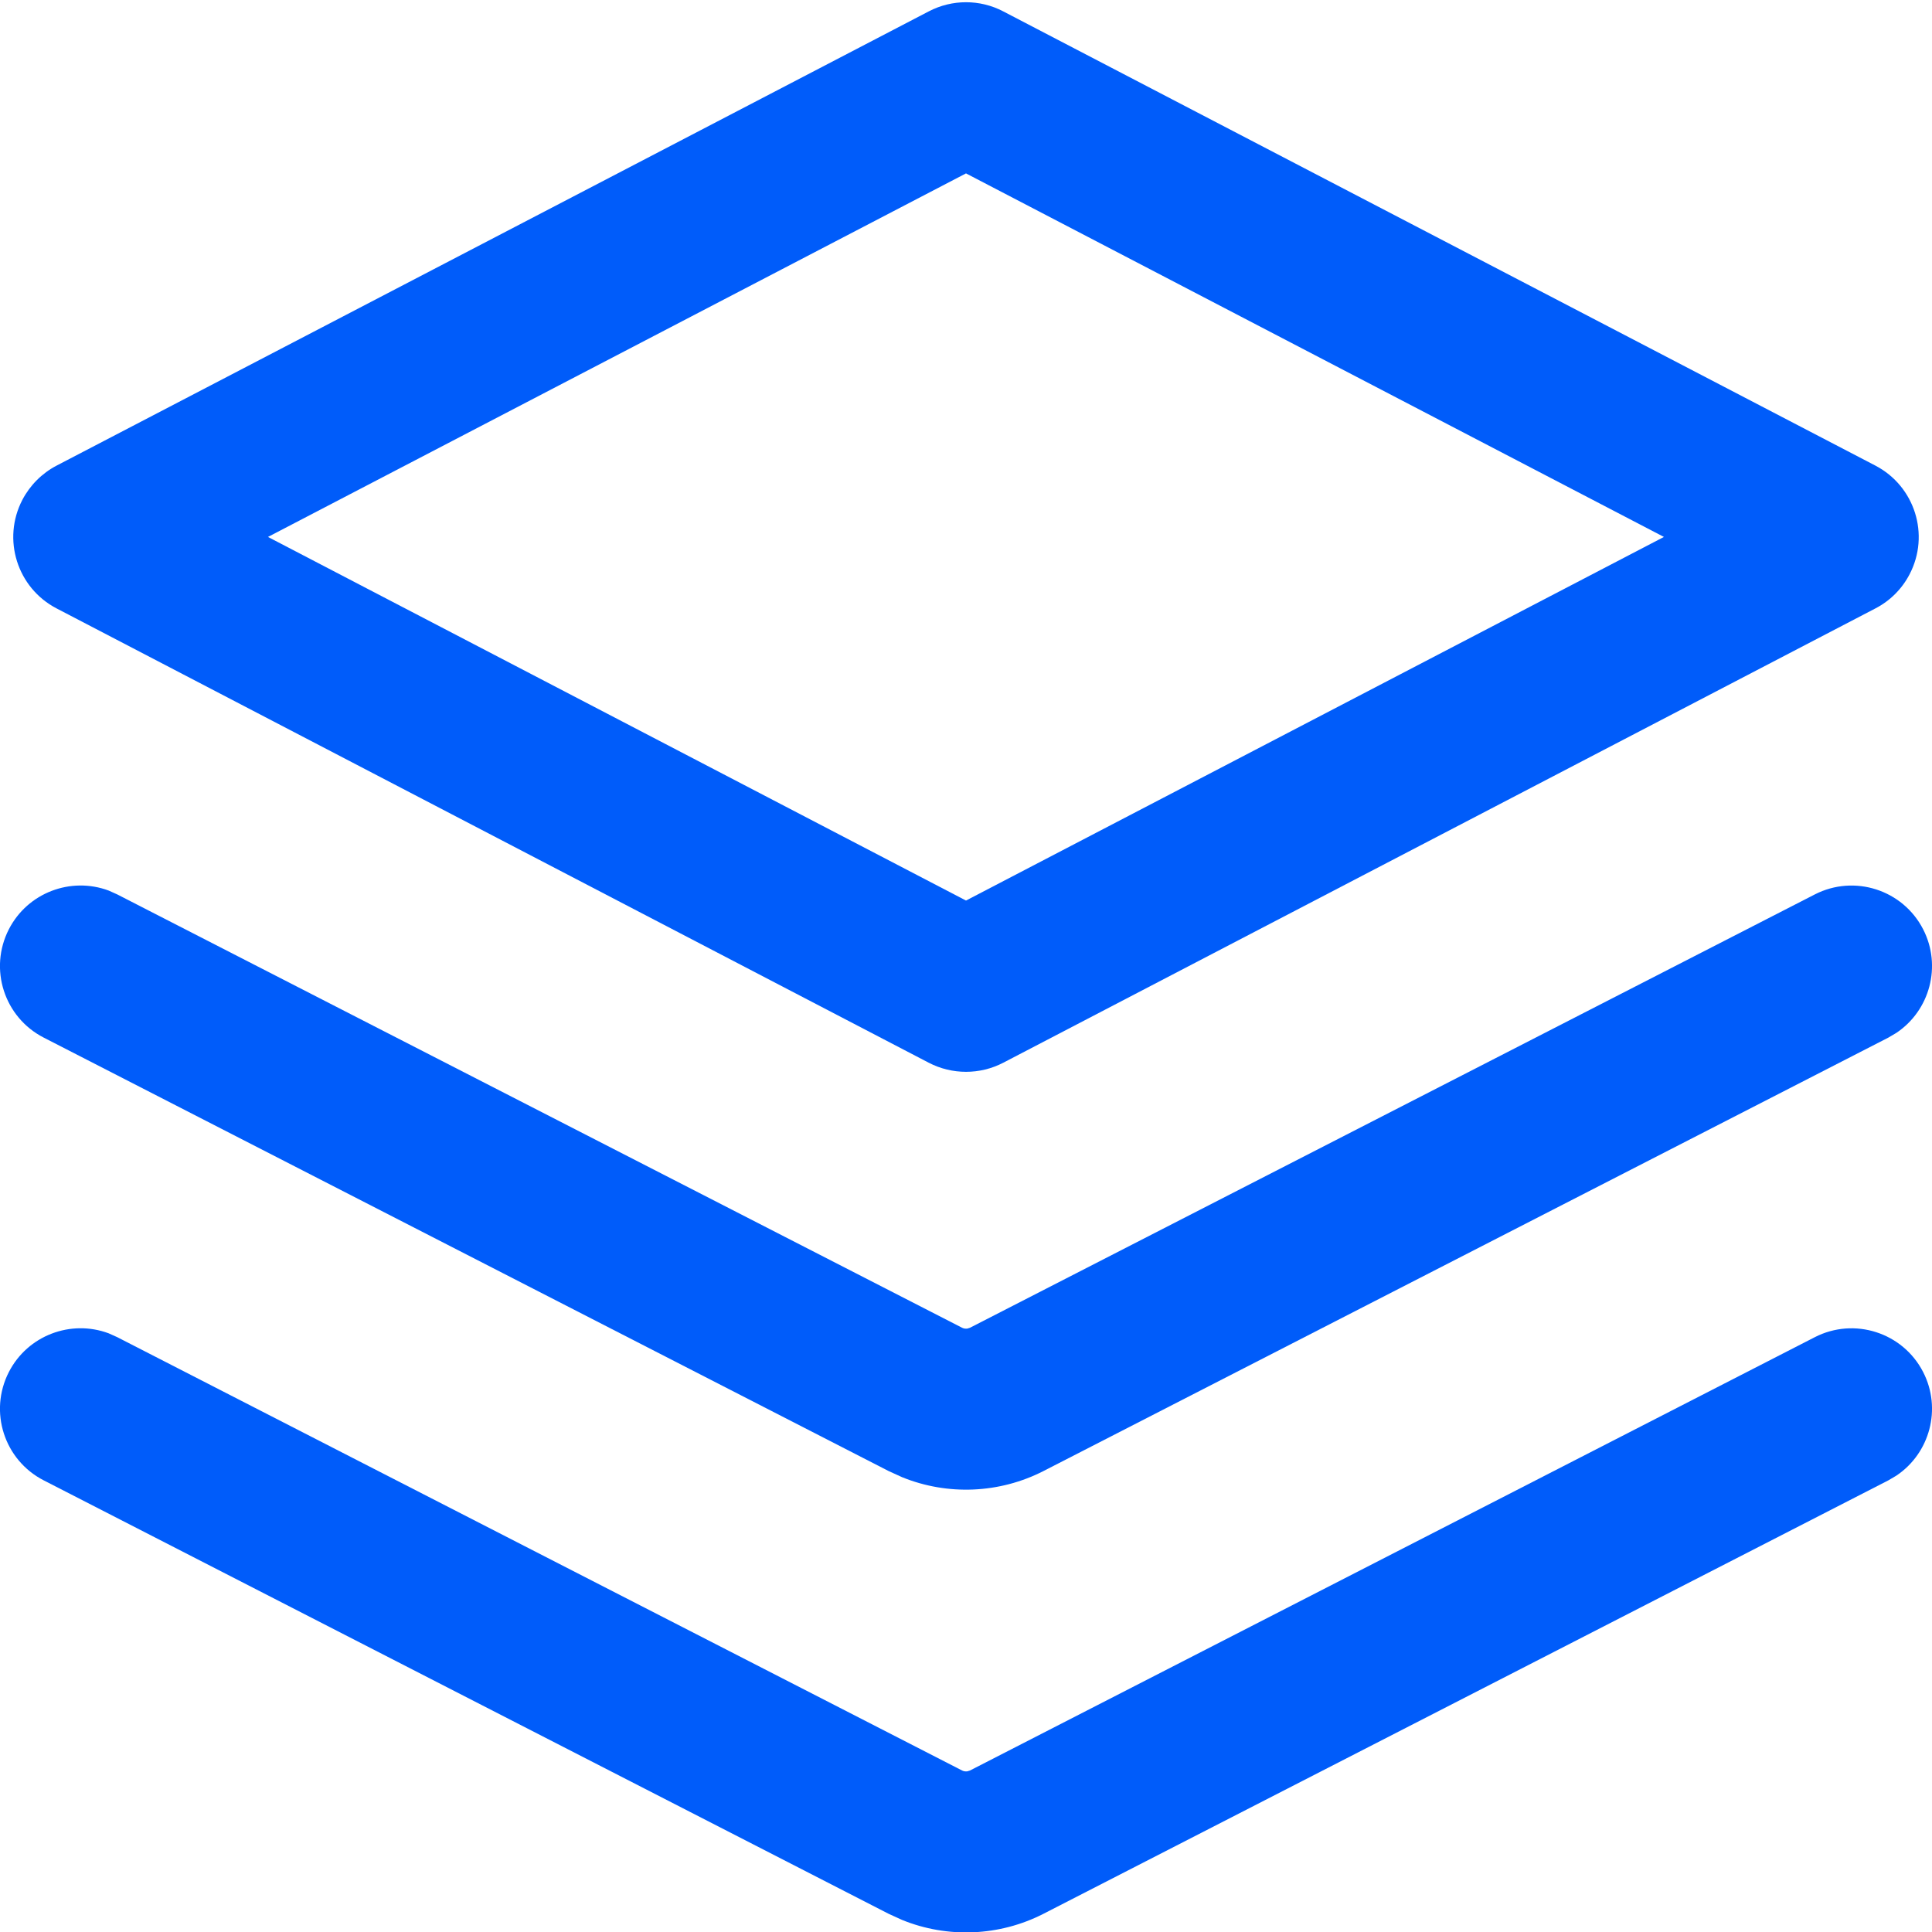 <?xml version="1.0" encoding="UTF-8"?>
<svg width="24px" height="24px" viewBox="0 0 24 24" version="1.1" xmlns="http://www.w3.org/2000/svg" xmlns:xlink="http://www.w3.org/1999/xlink">
    <title>常用功能icon</title>
    <g id="页面-1" stroke="none" stroke-width="1" fill="none" fill-rule="evenodd">
        <g id="帮助中心首页" transform="translate(-860, -539)" fill="#005CFA" fill-rule="nonzero">
            <g id="常用功能" transform="translate(828, 504)">
                <g id="常用功能icon" transform="translate(32, 35.028)">
                    <path d="M12.462,0.113 L23.297,5.756 C23.787,6.012 23.977,6.615 23.722,7.105 C23.628,7.287 23.479,7.436 23.297,7.53 L12.462,13.174 C12.173,13.324 11.828,13.324 11.538,13.174 L0.703,7.53 C0.213,7.275 0.023,6.671 0.278,6.181 C0.373,6 0.521,5.851 0.703,5.756 L11.538,0.113 C11.828,-0.038 12.173,-0.038 12.462,0.113 Z M12,2.126 L3.329,6.642 L12,11.159 L20.67,6.642 L12,2.126 Z" id="多边形"></path>
                    <path d="M22.544,16.583 C23.035,16.331 23.638,16.525 23.89,17.016 C24.124,17.472 23.973,18.025 23.557,18.303 L23.457,18.362 L12.962,23.746 C12.415,24.026 11.77,24.052 11.206,23.822 L11.039,23.746 L0.544,18.362 C0.052,18.11 -0.142,17.508 0.11,17.016 C0.344,16.56 0.881,16.36 1.35,16.535 L1.457,16.583 L11.952,21.966 C11.971,21.976 11.995,21.979 12.017,21.976 L12.049,21.966 L22.544,16.583 Z" id="路径"></path>
                    <path d="M22.544,11.083 C23.035,10.831 23.638,11.025 23.89,11.516 C24.124,11.972 23.973,12.525 23.557,12.803 L23.457,12.862 L12.962,18.246 C12.415,18.526 11.77,18.552 11.206,18.322 L11.039,18.246 L0.544,12.862 C0.052,12.61 -0.142,12.008 0.11,11.516 C0.344,11.06 0.881,10.86 1.35,11.035 L1.457,11.083 L11.952,16.466 C11.971,16.476 11.995,16.479 12.017,16.476 L12.049,16.466 L22.544,11.083 Z" id="路径备份-3"></path>
                </g>
            </g>
        </g>
    </g>
</svg>